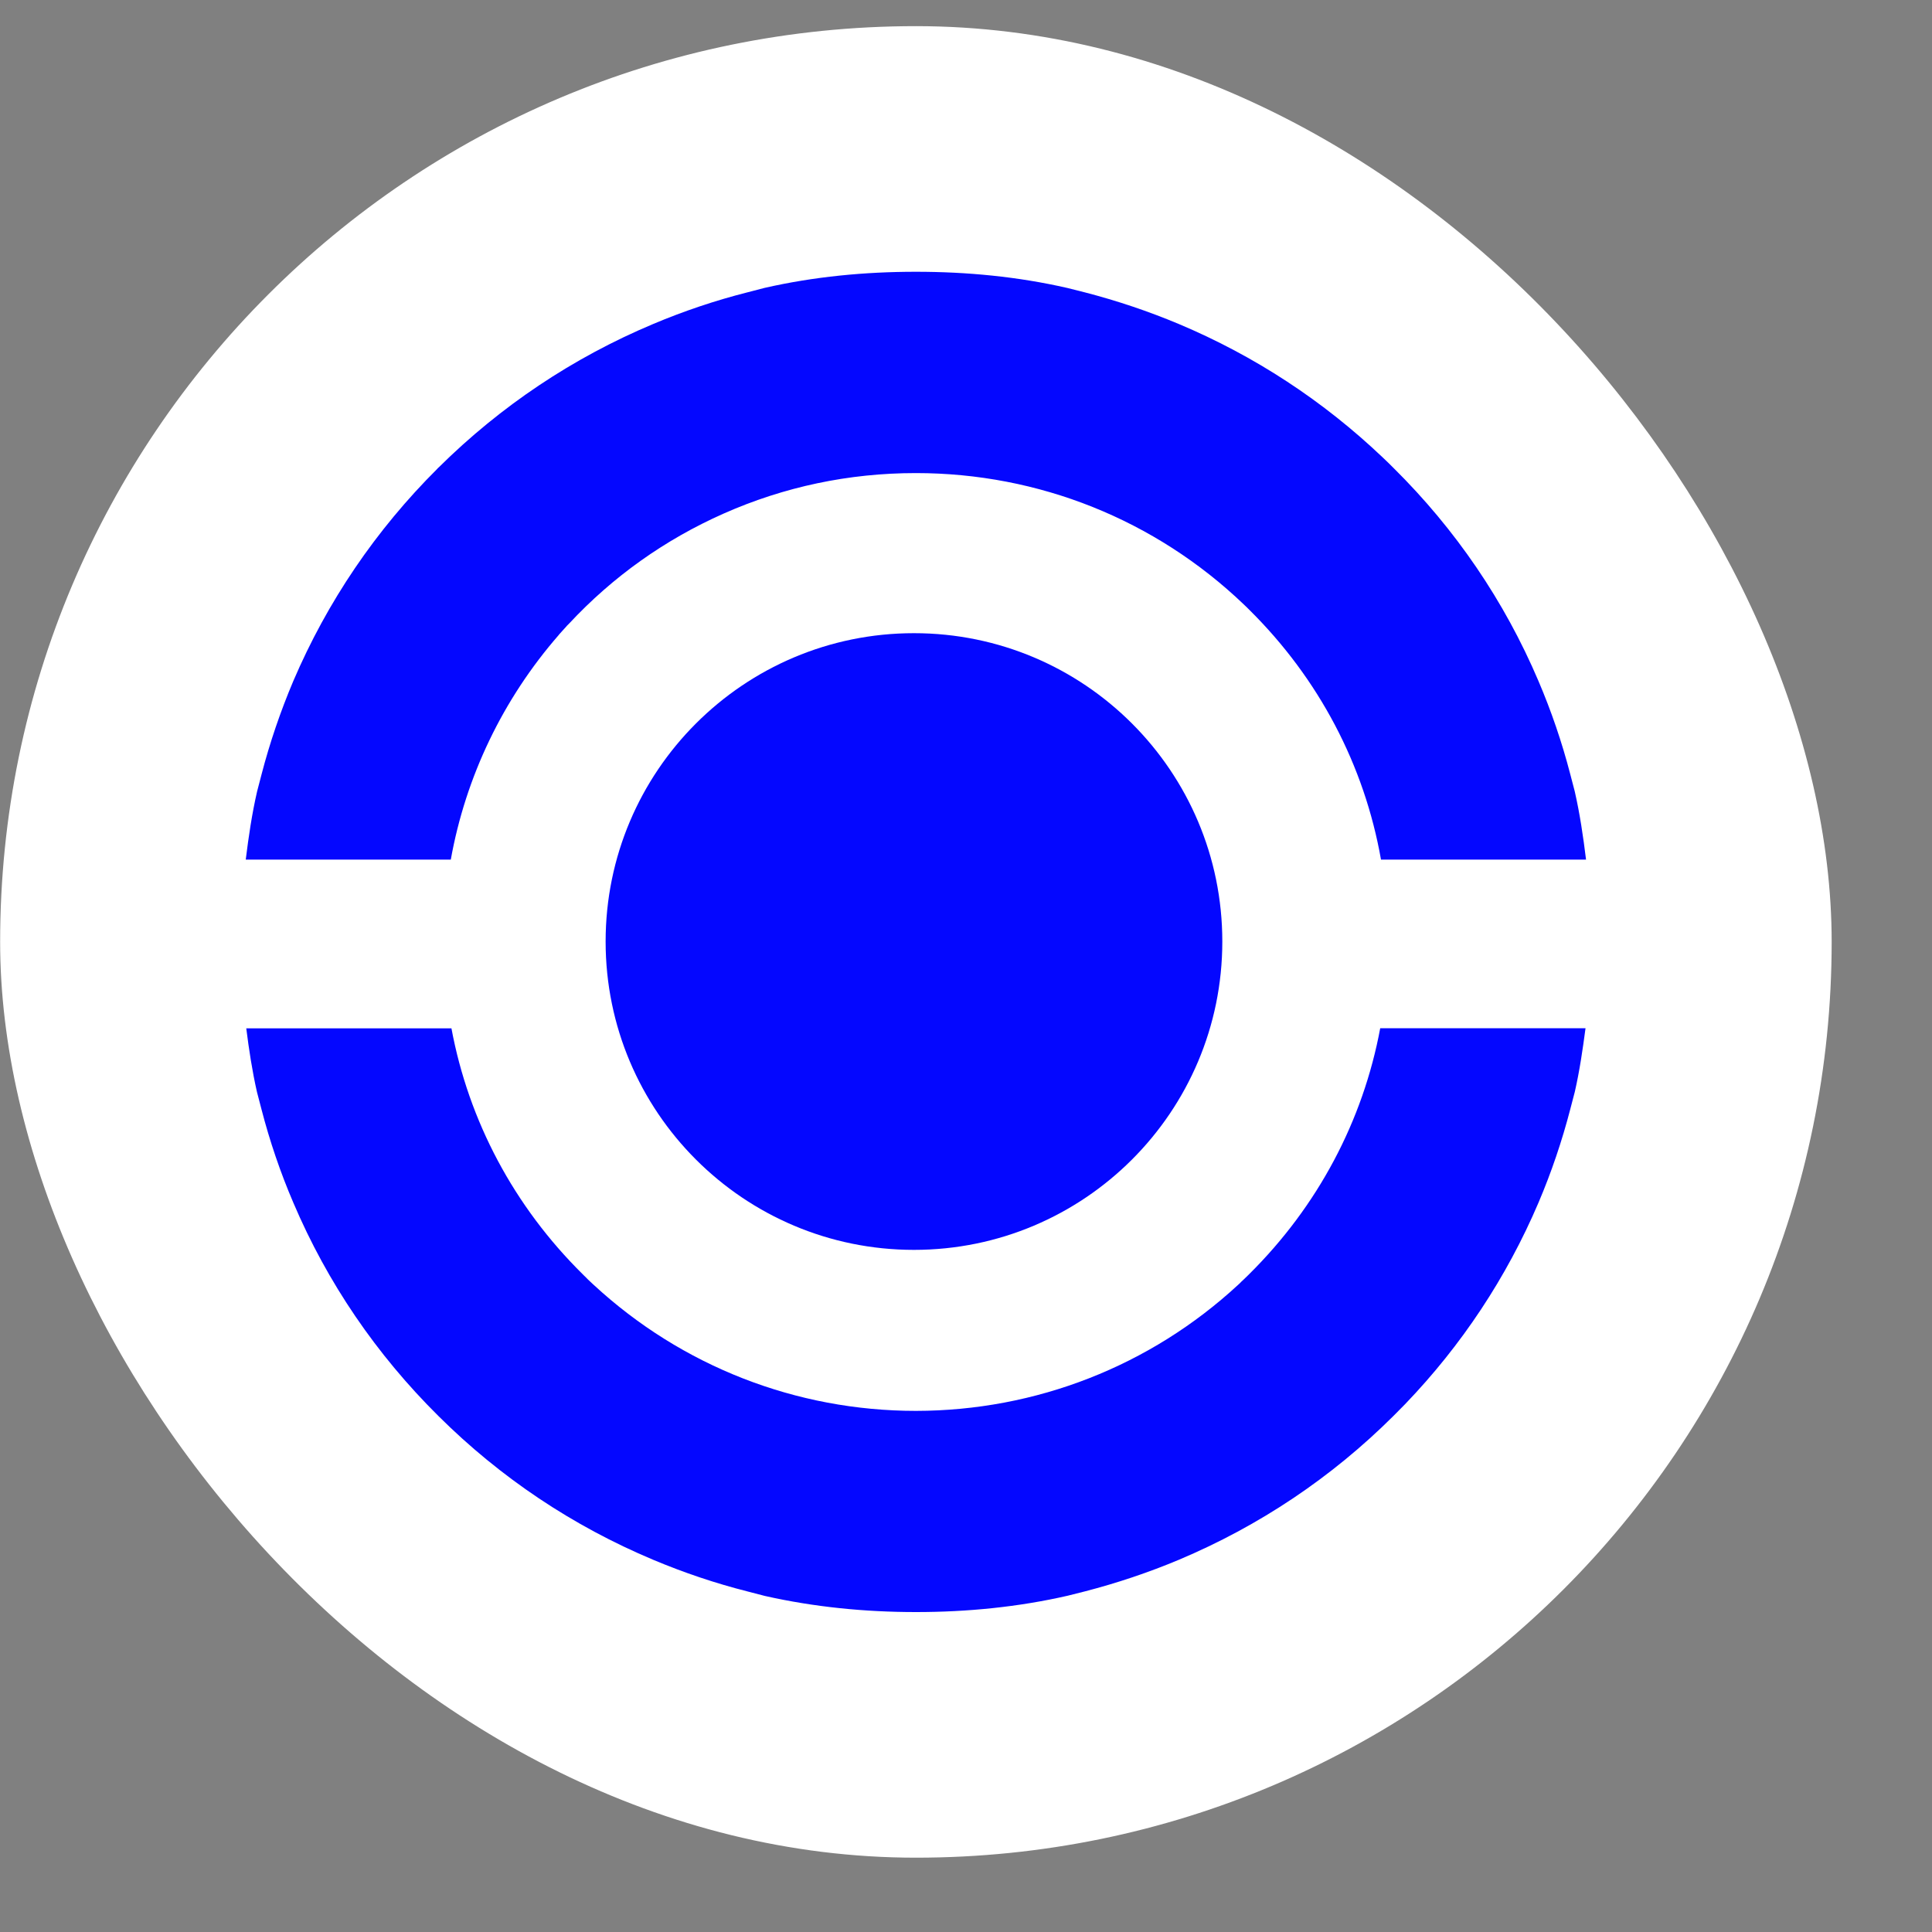 <svg xmlns="http://www.w3.org/2000/svg" width="15" height="15" viewBox="0 0 15 15" fill="none">
<rect x="0" y="0" width="15" height="15" fill="#808080" stroke="none"/>
<rect x="0.001" y="0.203" width="14.22" height="14.22" rx="7.11" fill="white"/>
<g clip-path="url(#clip0_6180_5966)">
<path d="M7.096 9.704C8.418 9.704 9.49 8.632 9.49 7.31C9.49 5.988 8.418 4.916 7.096 4.916C5.774 4.916 4.702 5.988 4.702 7.31C4.702 8.632 5.774 9.704 7.096 9.704Z" fill="#0407FF"/>
<path d="M10.716 7.983C10.582 8.702 10.232 9.364 9.699 9.892L9.69 9.901C9.679 9.912 9.668 9.923 9.656 9.934C9.645 9.944 9.634 9.954 9.624 9.965L9.613 9.975C8.931 10.606 8.042 10.953 7.112 10.954L7.111 10.954C6.181 10.954 5.293 10.607 4.611 9.977L4.598 9.965C4.588 9.955 4.578 9.946 4.567 9.936C4.557 9.925 4.546 9.915 4.535 9.904L4.525 9.894C3.99 9.366 3.639 8.703 3.505 7.984L1.912 7.984C1.933 8.15 1.958 8.315 1.995 8.478L2.03 8.612C2.094 8.859 2.177 9.104 2.278 9.339C2.542 9.959 2.921 10.515 3.403 10.993L3.405 10.995C3.886 11.473 4.447 11.848 5.071 12.11C5.309 12.21 5.555 12.293 5.804 12.356L5.939 12.391C6.321 12.477 6.714 12.516 7.111 12.516L7.112 12.516C7.51 12.516 7.906 12.477 8.29 12.389L8.425 12.355C8.672 12.291 8.917 12.209 9.153 12.11C9.777 11.847 10.338 11.472 10.819 10.993C10.849 10.963 10.879 10.932 10.909 10.902C11.349 10.444 11.697 9.918 11.945 9.337C12.045 9.102 12.128 8.857 12.192 8.61L12.227 8.476C12.264 8.314 12.288 8.149 12.31 7.983L10.716 7.983Z" fill="#0407FF"/>
<path d="M1.908 6.674L3.5 6.674C3.615 6.033 3.903 5.429 4.339 4.929L4.34 4.927C4.353 4.913 4.365 4.899 4.377 4.886C4.386 4.877 4.394 4.867 4.402 4.858C4.407 4.853 4.413 4.847 4.418 4.842C4.758 4.477 5.162 4.19 5.617 3.988C6.088 3.779 6.591 3.673 7.11 3.673L7.111 3.673C8.064 3.673 8.969 4.035 9.657 4.693C9.666 4.701 9.674 4.709 9.683 4.718L9.699 4.734C10.241 5.27 10.593 5.943 10.722 6.674L12.314 6.674C12.292 6.495 12.266 6.318 12.226 6.143L12.191 6.009C12.127 5.763 12.044 5.52 11.944 5.286C11.68 4.666 11.301 4.11 10.819 3.633C10.795 3.609 10.77 3.584 10.739 3.555C10.275 3.113 9.741 2.763 9.151 2.515C8.915 2.416 8.67 2.334 8.423 2.27L8.288 2.236C7.904 2.148 7.509 2.11 7.111 2.11L7.11 2.11C6.713 2.11 6.319 2.148 5.937 2.235L5.802 2.27C5.553 2.333 5.307 2.416 5.07 2.516C4.447 2.778 3.888 3.152 3.407 3.628L3.399 3.635L3.396 3.639C2.917 4.116 2.541 4.671 2.277 5.288C2.178 5.522 2.095 5.765 2.031 6.011L1.996 6.145C1.956 6.319 1.93 6.496 1.908 6.674L1.908 6.674Z" fill="#0407FF"/>
</g>
<defs>
<clipPath id="clip0_6180_5966">
<rect width="10.406" height="10.406" fill="white" transform="translate(1.908 2.109)"/>
</clipPath>
</defs>
</svg>